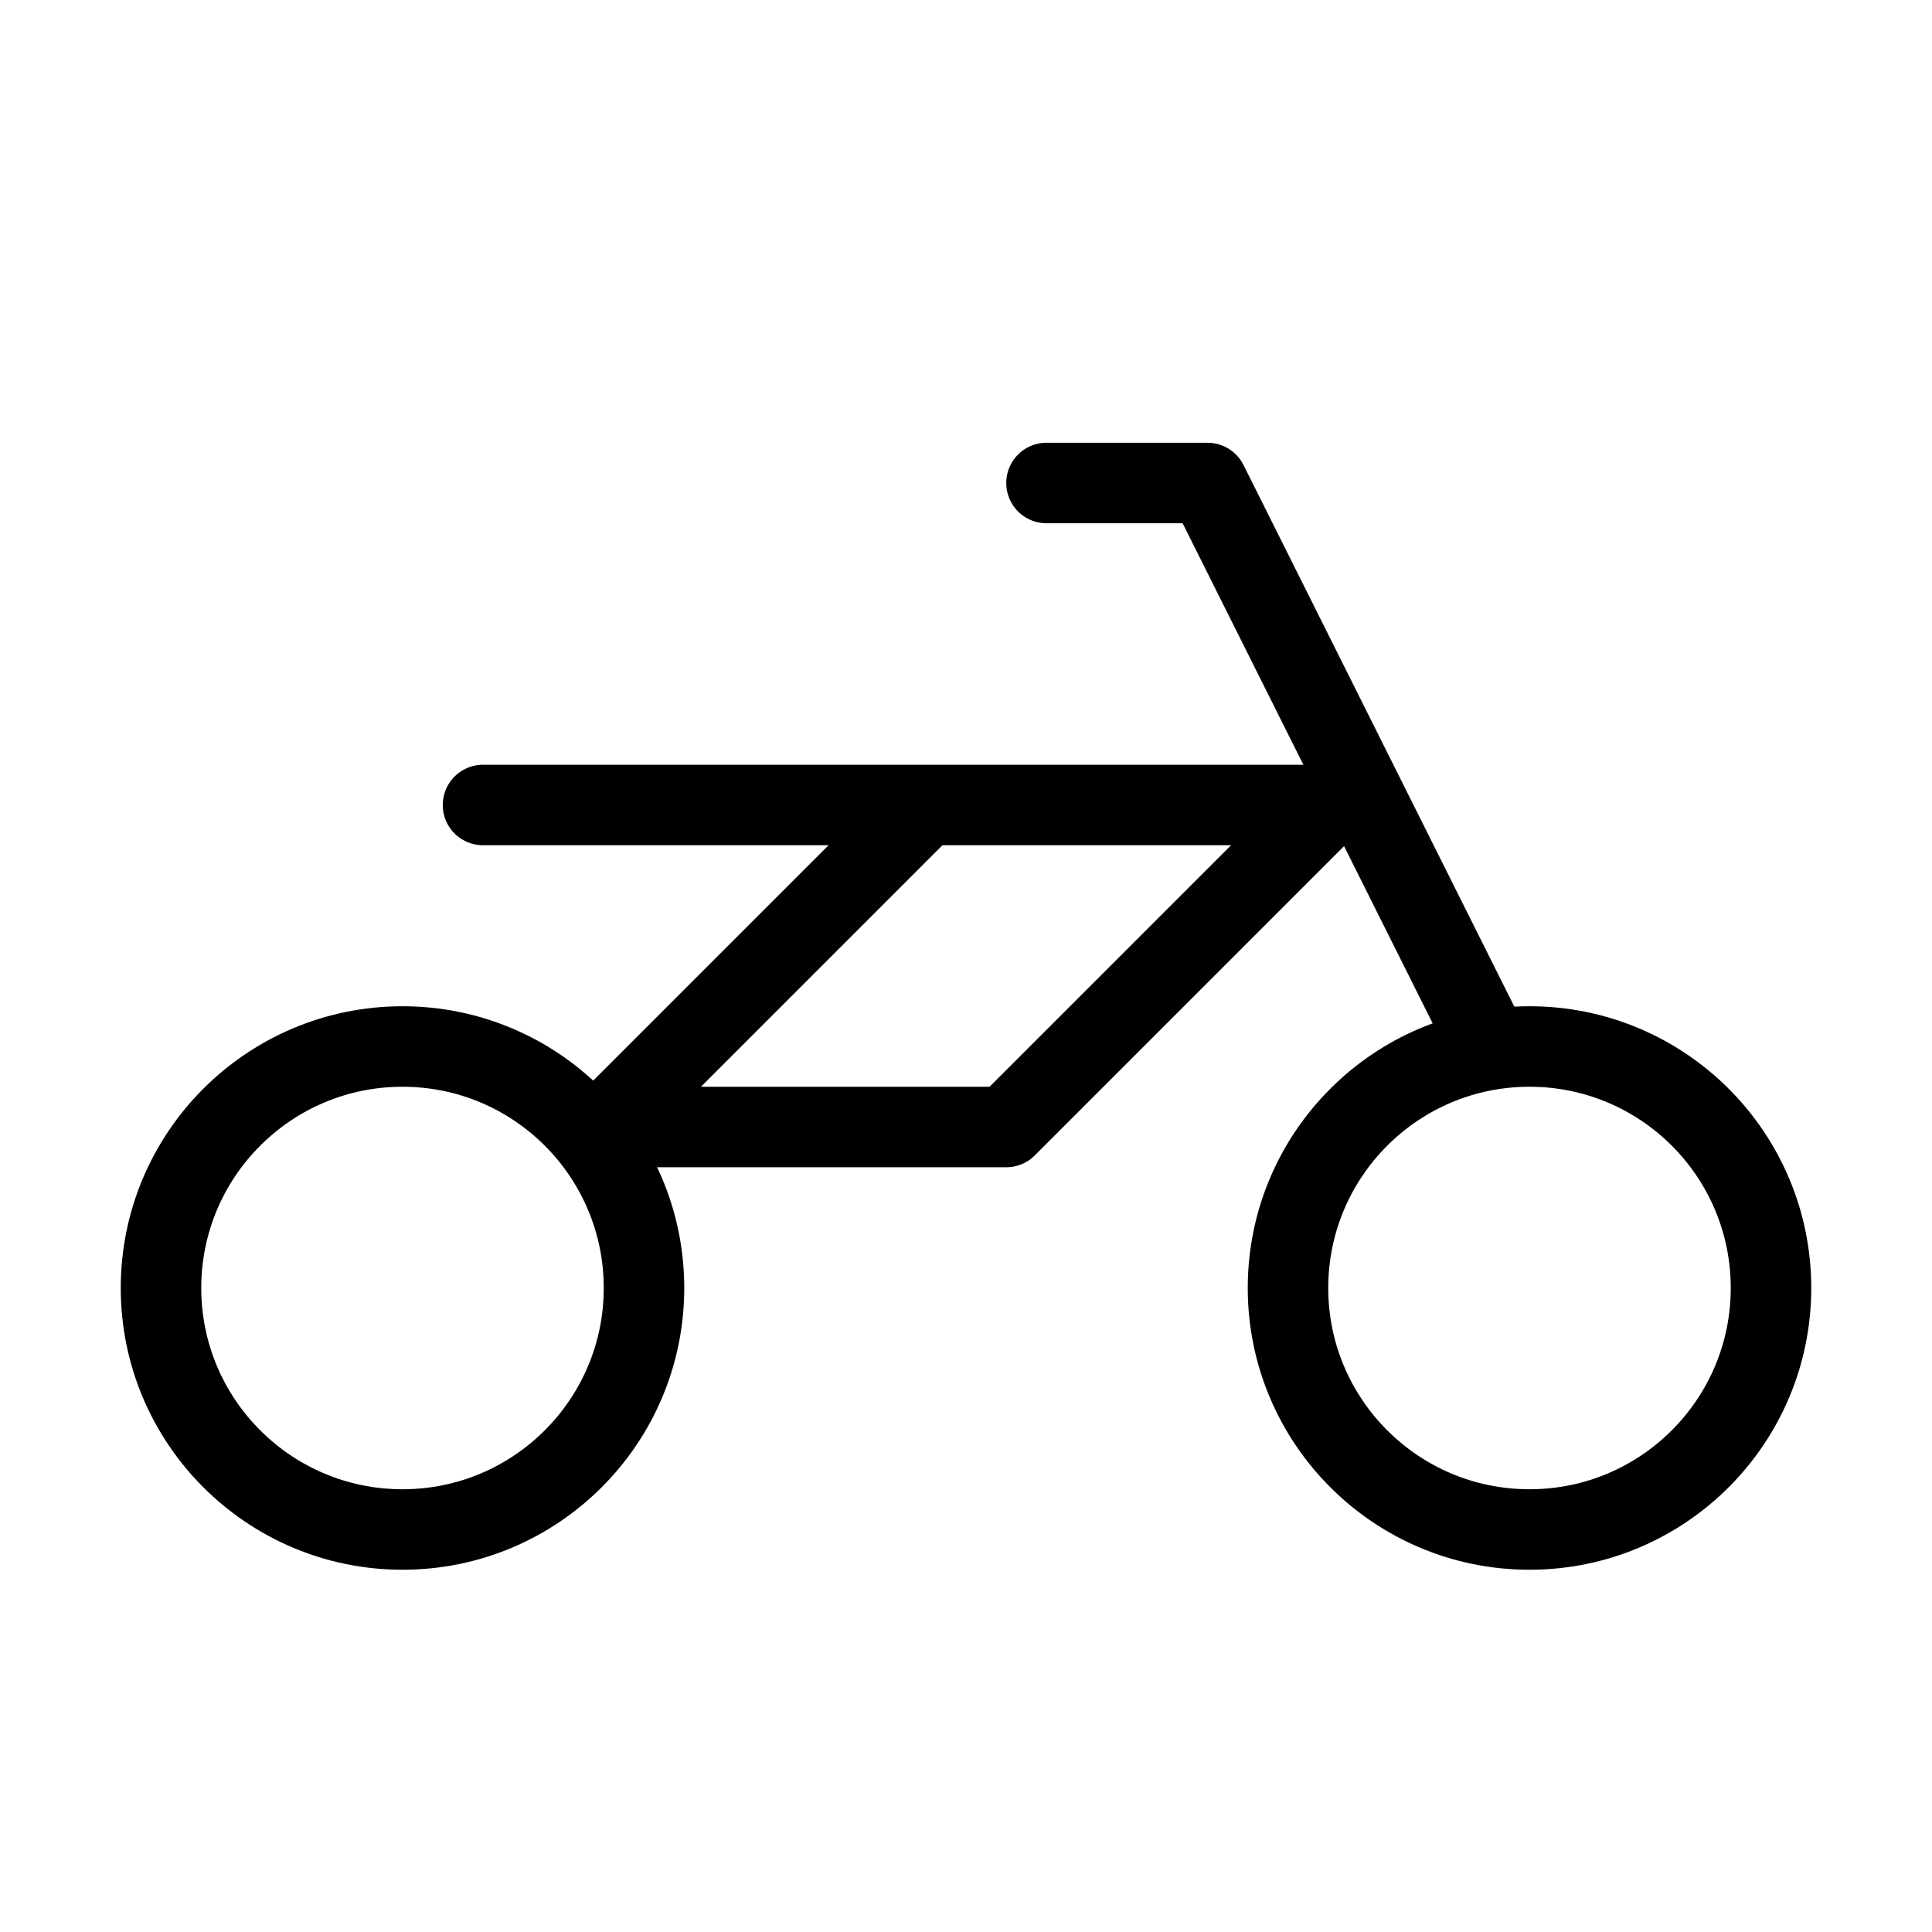 <svg xmlns="http://www.w3.org/2000/svg" width="100" height="100" viewBox="0 0 24 24" stroke-width="1" stroke="currentcolor" class="img-fluid" fill="none" stroke-linecap="round" stroke-linejoin="round">
   <path stroke="none" d="M0 0h24v24H0z" fill="none"></path>
   <circle cx="5" cy="16" r="3"></circle>
   <circle cx="19" cy="16" r="3"></circle>
   <path d="M7.5 14h5l4 -4h-10.5m1.5 4l4 -4"></path>
   <path d="M13 6h2l1.5 3l2 4"></path>
</svg>